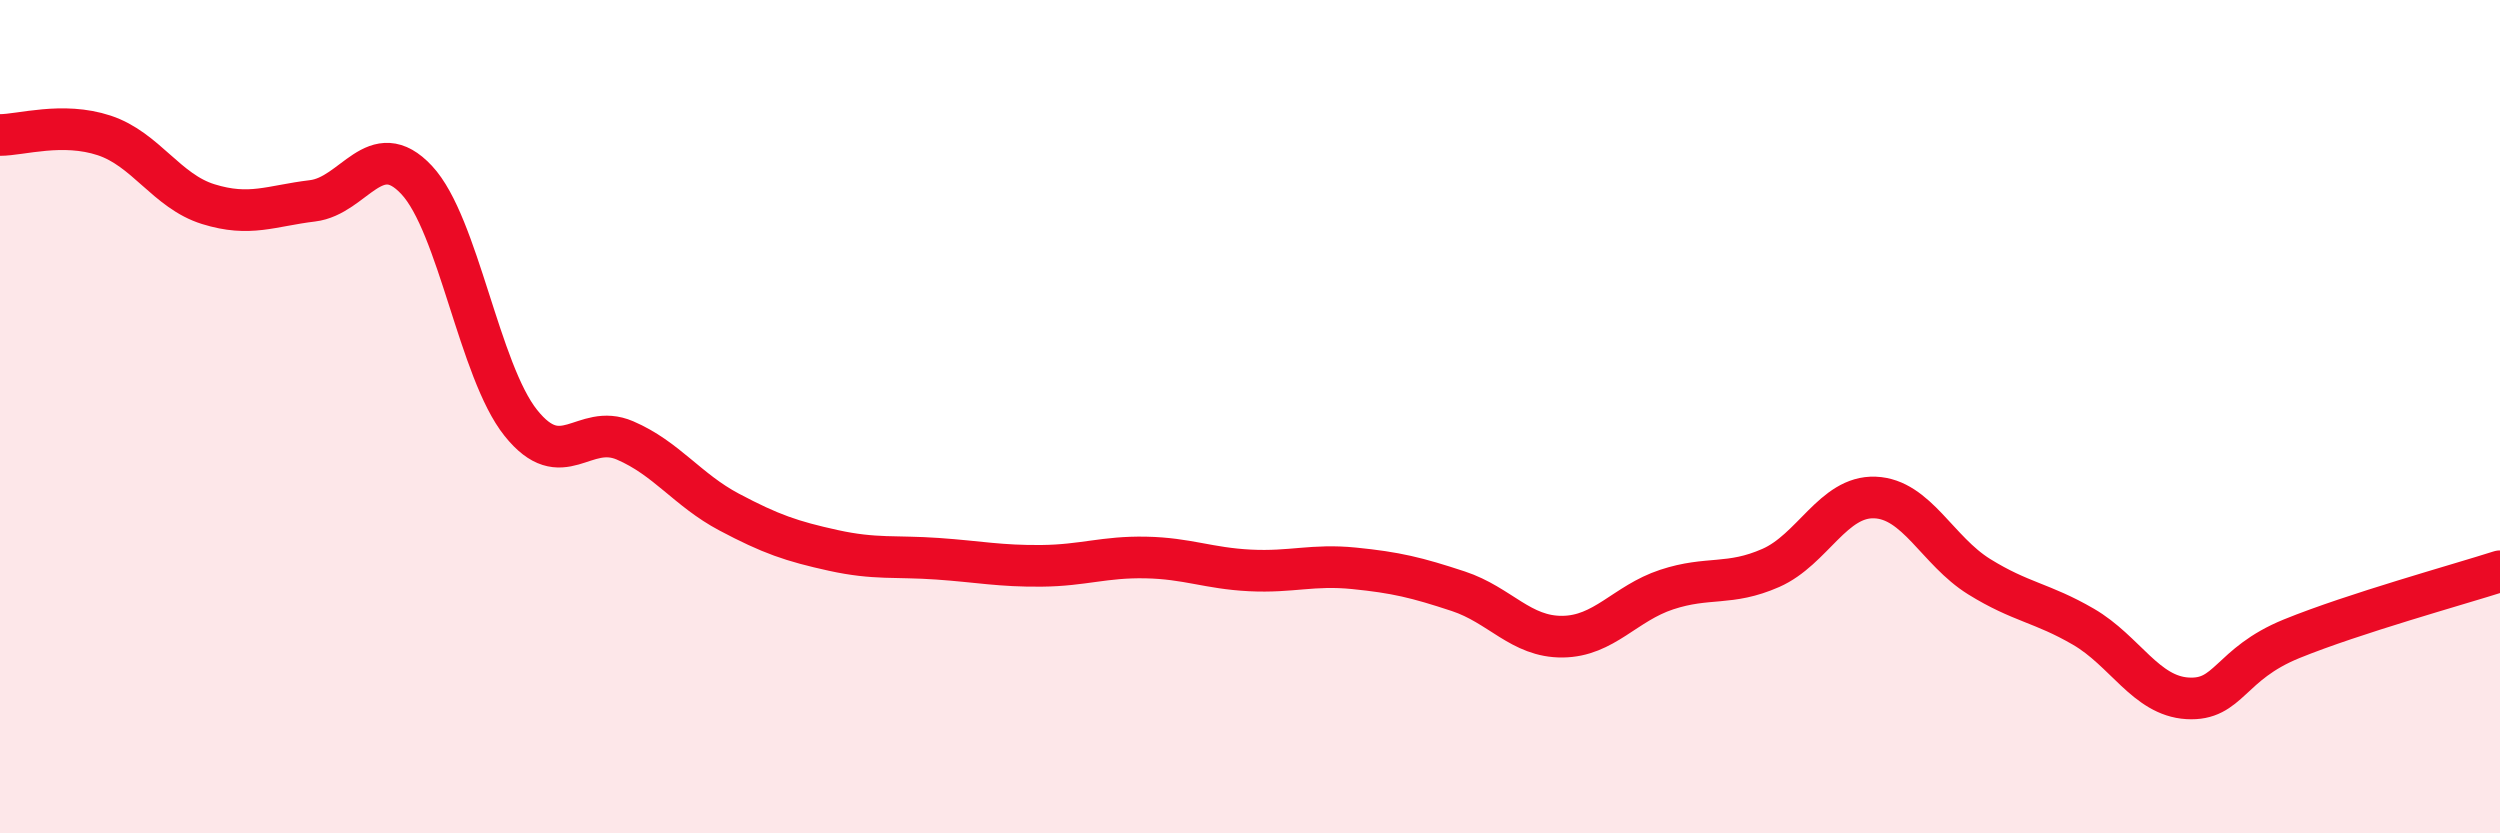 
    <svg width="60" height="20" viewBox="0 0 60 20" xmlns="http://www.w3.org/2000/svg">
      <path
        d="M 0,3.24 C 0.5,3.24 1.5,2.92 2.5,3.25 C 3.5,3.58 4,4.59 5,4.9 C 6,5.21 6.5,4.94 7.5,4.82 C 8.5,4.7 9,3.25 10,4.32 C 11,5.39 11.5,8.9 12.5,10.15 C 13.5,11.4 14,10.14 15,10.57 C 16,11 16.5,11.76 17.5,12.29 C 18.5,12.82 19,12.99 20,13.21 C 21,13.43 21.5,13.34 22.5,13.41 C 23.5,13.48 24,13.59 25,13.58 C 26,13.57 26.5,13.36 27.5,13.38 C 28.5,13.4 29,13.64 30,13.69 C 31,13.74 31.5,13.54 32.5,13.64 C 33.5,13.74 34,13.86 35,14.19 C 36,14.52 36.5,15.29 37.5,15.28 C 38.5,15.27 39,14.48 40,14.15 C 41,13.82 41.5,14.07 42.5,13.63 C 43.5,13.19 44,11.9 45,11.94 C 46,11.98 46.5,13.22 47.5,13.84 C 48.5,14.46 49,14.46 50,15.04 C 51,15.62 51.5,16.7 52.5,16.76 C 53.5,16.82 53.5,15.94 55,15.33 C 56.5,14.72 59,14.03 60,13.71L60 20L0 20Z"
        fill="#EB0A25"
        opacity="0.1"
        stroke-linecap="round"
        stroke-linejoin="round"
      />
      <path
        d="M 0,3.24 C 0.5,3.24 1.5,2.92 2.5,3.25 C 3.5,3.58 4,4.59 5,4.9 C 6,5.21 6.5,4.94 7.5,4.82 C 8.5,4.7 9,3.25 10,4.32 C 11,5.39 11.5,8.9 12.5,10.15 C 13.5,11.4 14,10.14 15,10.57 C 16,11 16.5,11.76 17.5,12.29 C 18.5,12.82 19,12.99 20,13.21 C 21,13.43 21.5,13.34 22.5,13.41 C 23.5,13.48 24,13.59 25,13.58 C 26,13.57 26.5,13.36 27.5,13.38 C 28.5,13.4 29,13.64 30,13.69 C 31,13.74 31.5,13.54 32.5,13.64 C 33.5,13.74 34,13.86 35,14.19 C 36,14.52 36.5,15.29 37.5,15.28 C 38.5,15.27 39,14.48 40,14.15 C 41,13.82 41.5,14.07 42.5,13.63 C 43.5,13.19 44,11.9 45,11.94 C 46,11.98 46.5,13.22 47.5,13.84 C 48.5,14.46 49,14.46 50,15.04 C 51,15.62 51.5,16.7 52.5,16.76 C 53.5,16.82 53.5,15.94 55,15.33 C 56.5,14.72 59,14.03 60,13.71"
        stroke="#EB0A25"
        stroke-width="1"
        fill="none"
        stroke-linecap="round"
        stroke-linejoin="round"
      />
    </svg>
  